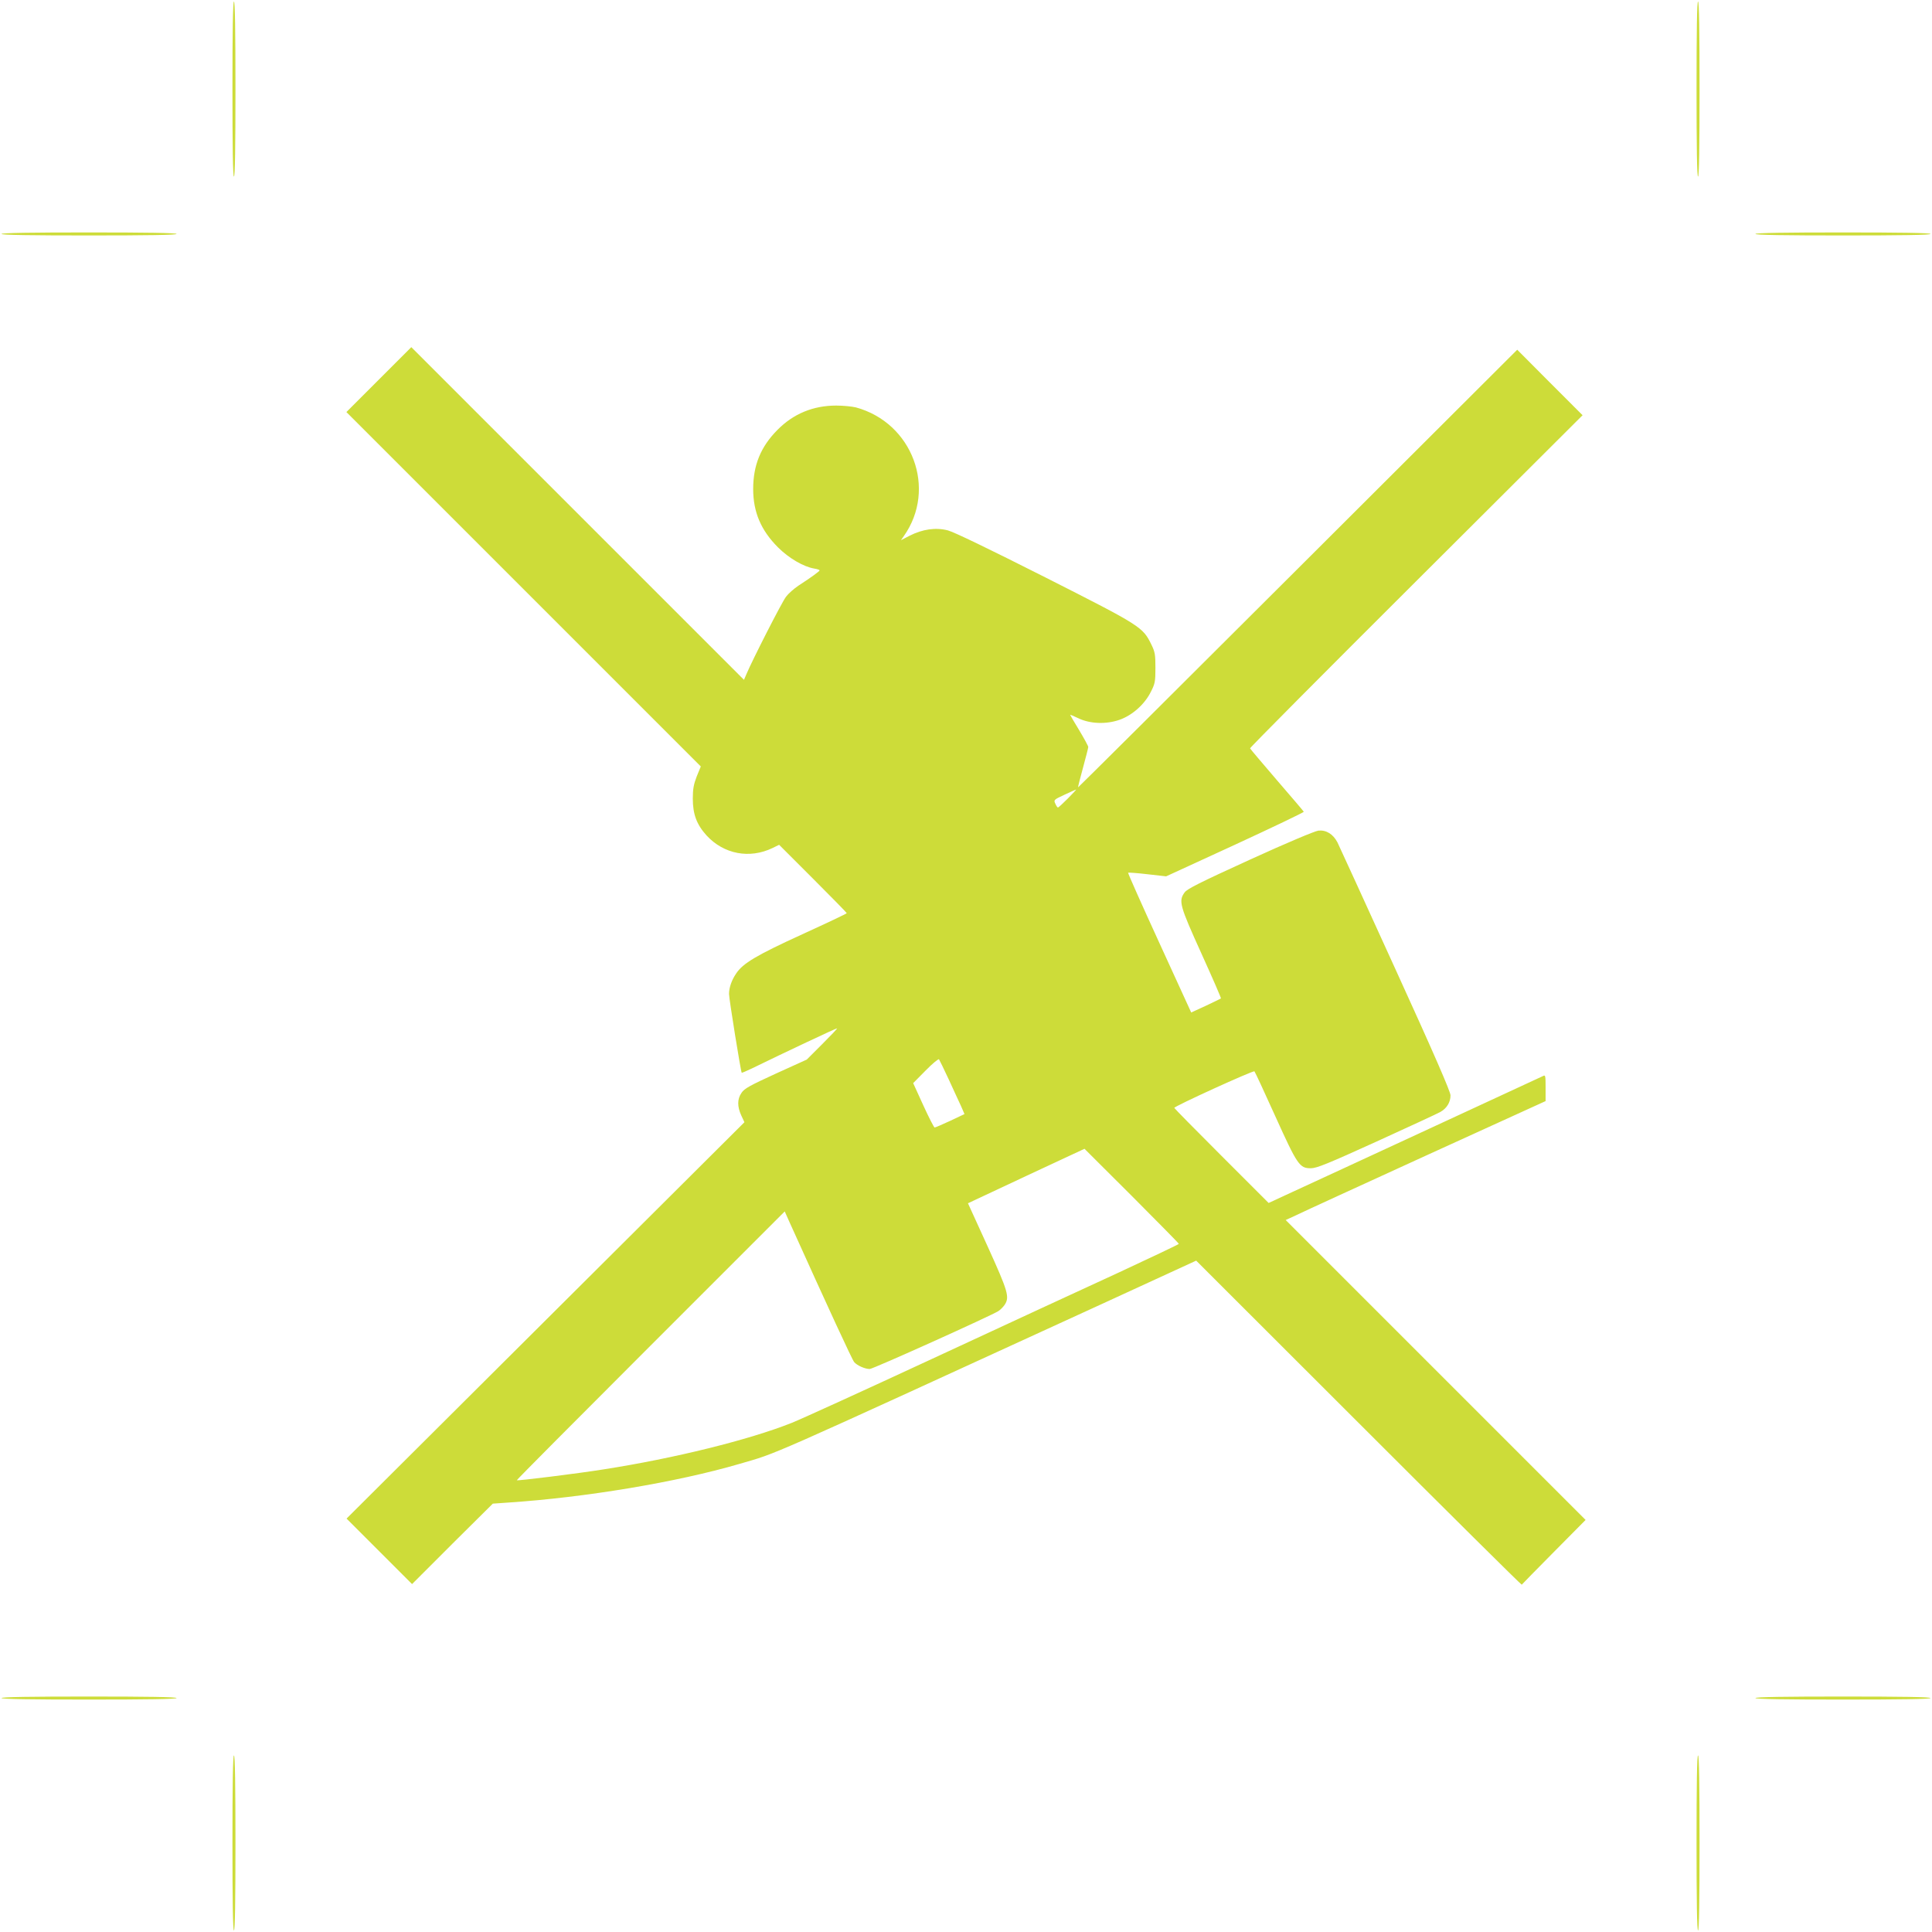 <?xml version="1.0" standalone="no"?>
<!DOCTYPE svg PUBLIC "-//W3C//DTD SVG 20010904//EN"
 "http://www.w3.org/TR/2001/REC-SVG-20010904/DTD/svg10.dtd">
<svg version="1.0" xmlns="http://www.w3.org/2000/svg"
 width="1280pt" height="1280pt" viewBox="0 0 1280 1280"
 preserveAspectRatio="xMidYMid meet">
<g transform="translate(0,1280) scale(0.1,-0.1)"
fill="#cddc39" stroke="none">
<path d="M1540 12210 c0 -380 3 -580 10 -580 7 0 10 200 10 580 0 380 -3 580
-10 580 -7 0 -10 -200 -10 -580z"/>
<path d="M11240 12210 c0 -380 3 -580 10 -580 7 0 10 200 10 580 0 380 -3 580
-10 580 -7 0 -10 -200 -10 -580z"/>
<path d="M10 11250 c0 -7 200 -10 580 -10 380 0 580 3 580 10 0 7 -200 10
-580 10 -380 0 -580 -3 -580 -10z"/>
<path d="M11630 11250 c0 -7 200 -10 580 -10 380 0 580 3 580 10 0 7 -200 10
-580 10 -380 0 -580 -3 -580 -10z"/>
<path d="M2510 10285 l-215 -215 1174 -1174 1174 -1174 -27 -66 c-20 -52 -26
-83 -26 -146 0 -104 25 -172 91 -245 114 -124 285 -157 438 -83 l43 21 224
-224 c123 -123 224 -226 224 -229 0 -3 -133 -66 -295 -140 -304 -139 -393
-192 -438 -260 -30 -44 -47 -94 -47 -135 0 -32 78 -516 84 -522 1 -2 31 11 67
28 219 107 563 269 565 266 2 -2 -43 -49 -99 -105 l-102 -102 -205 -93 c-170
-78 -209 -99 -227 -127 -29 -41 -29 -91 -2 -150 l21 -45 -1318 -1313 -1318
-1313 217 -217 217 -217 267 267 268 266 100 7 c514 34 1119 135 1533 256 266
78 107 8 2407 1062 l620 285 1077 -1076 c592 -592 1078 -1074 1080 -1071 2 3
97 100 213 217 l210 212 -993 993 -994 994 74 34 c40 20 427 197 860 395 l788
359 0 88 c0 80 -1 87 -17 78 -10 -5 -351 -163 -758 -351 -407 -188 -812 -376
-900 -416 l-160 -74 -312 312 c-172 172 -313 315 -313 318 0 11 524 250 531
242 4 -4 66 -137 138 -297 147 -325 161 -345 236 -345 38 0 114 31 433 176
213 97 403 185 423 196 44 24 69 65 69 111 0 24 -108 273 -364 834 -200 440
-374 819 -385 842 -29 55 -74 83 -126 78 -24 -3 -210 -81 -453 -192 -335 -153
-417 -194 -434 -218 -41 -57 -32 -87 112 -405 73 -161 131 -294 129 -297 -3
-2 -48 -24 -101 -49 l-96 -44 -211 461 c-116 253 -209 462 -207 465 3 2 60 -2
128 -10 l124 -14 457 210 c251 116 456 214 455 218 -2 4 -82 98 -178 209 -96
112 -176 206 -178 211 -2 4 493 502 1100 1107 l1103 1100 -217 217 -216 217
-1454 -1451 c-799 -798 -1454 -1449 -1455 -1448 -2 1 13 60 32 129 19 70 35
132 35 138 0 6 -27 56 -60 111 -33 54 -60 100 -60 102 0 2 24 -8 53 -22 78
-38 185 -42 274 -11 85 30 167 103 208 186 27 53 30 67 30 158 0 89 -3 106
-27 155 -57 116 -67 123 -703 445 -378 191 -604 300 -645 311 -81 21 -168 8
-253 -35 l-58 -30 19 27 c221 313 58 751 -318 853 -25 6 -83 12 -130 12 -152
0 -284 -54 -390 -162 -110 -111 -160 -233 -160 -391 0 -153 52 -274 164 -386
73 -73 170 -129 241 -141 19 -3 35 -8 35 -12 -1 -6 -52 -44 -140 -101 -30 -20
-67 -53 -82 -73 -26 -32 -226 -425 -263 -514 l-16 -37 -1102 1102 -1102 1102
-215 -215z m4565 -2775 c-33 -33 -62 -60 -66 -60 -3 0 -11 11 -17 25 -12 25
-10 27 61 60 39 18 74 34 77 34 2 1 -22 -26 -55 -59z m-790 -1860 c32 -69 68
-149 82 -178 l23 -53 -95 -45 c-52 -24 -98 -44 -103 -44 -4 0 -38 66 -75 147
l-67 147 82 83 c45 46 85 79 89 75 3 -4 32 -63 64 -132z m1525 -1091 c0 -3
-177 -87 -392 -187 -216 -99 -769 -355 -1228 -568 -459 -213 -884 -407 -945
-431 -281 -112 -777 -235 -1246 -308 -168 -27 -571 -77 -575 -72 -2 2 397 403
886 892 l889 889 29 -65 c259 -574 418 -918 431 -933 19 -23 72 -46 103 -46
22 0 805 353 853 384 14 9 32 28 41 41 34 52 23 88 -113 388 l-130 285 386
181 386 180 313 -312 c171 -172 312 -314 312 -318z"/>
<path d="M10 1550 c0 -7 200 -10 580 -10 380 0 580 3 580 10 0 7 -200 10 -580
10 -380 0 -580 -3 -580 -10z"/>
<path d="M11630 1550 c0 -7 200 -10 580 -10 380 0 580 3 580 10 0 7 -200 10
-580 10 -380 0 -580 -3 -580 -10z"/>
<path d="M1540 590 c0 -380 3 -580 10 -580 7 0 10 200 10 580 0 380 -3 580
-10 580 -7 0 -10 -200 -10 -580z"/>
<path d="M11240 590 c0 -380 3 -580 10 -580 7 0 10 200 10 580 0 380 -3 580
-10 580 -7 0 -10 -200 -10 -580z"/>
</g>
</svg>
